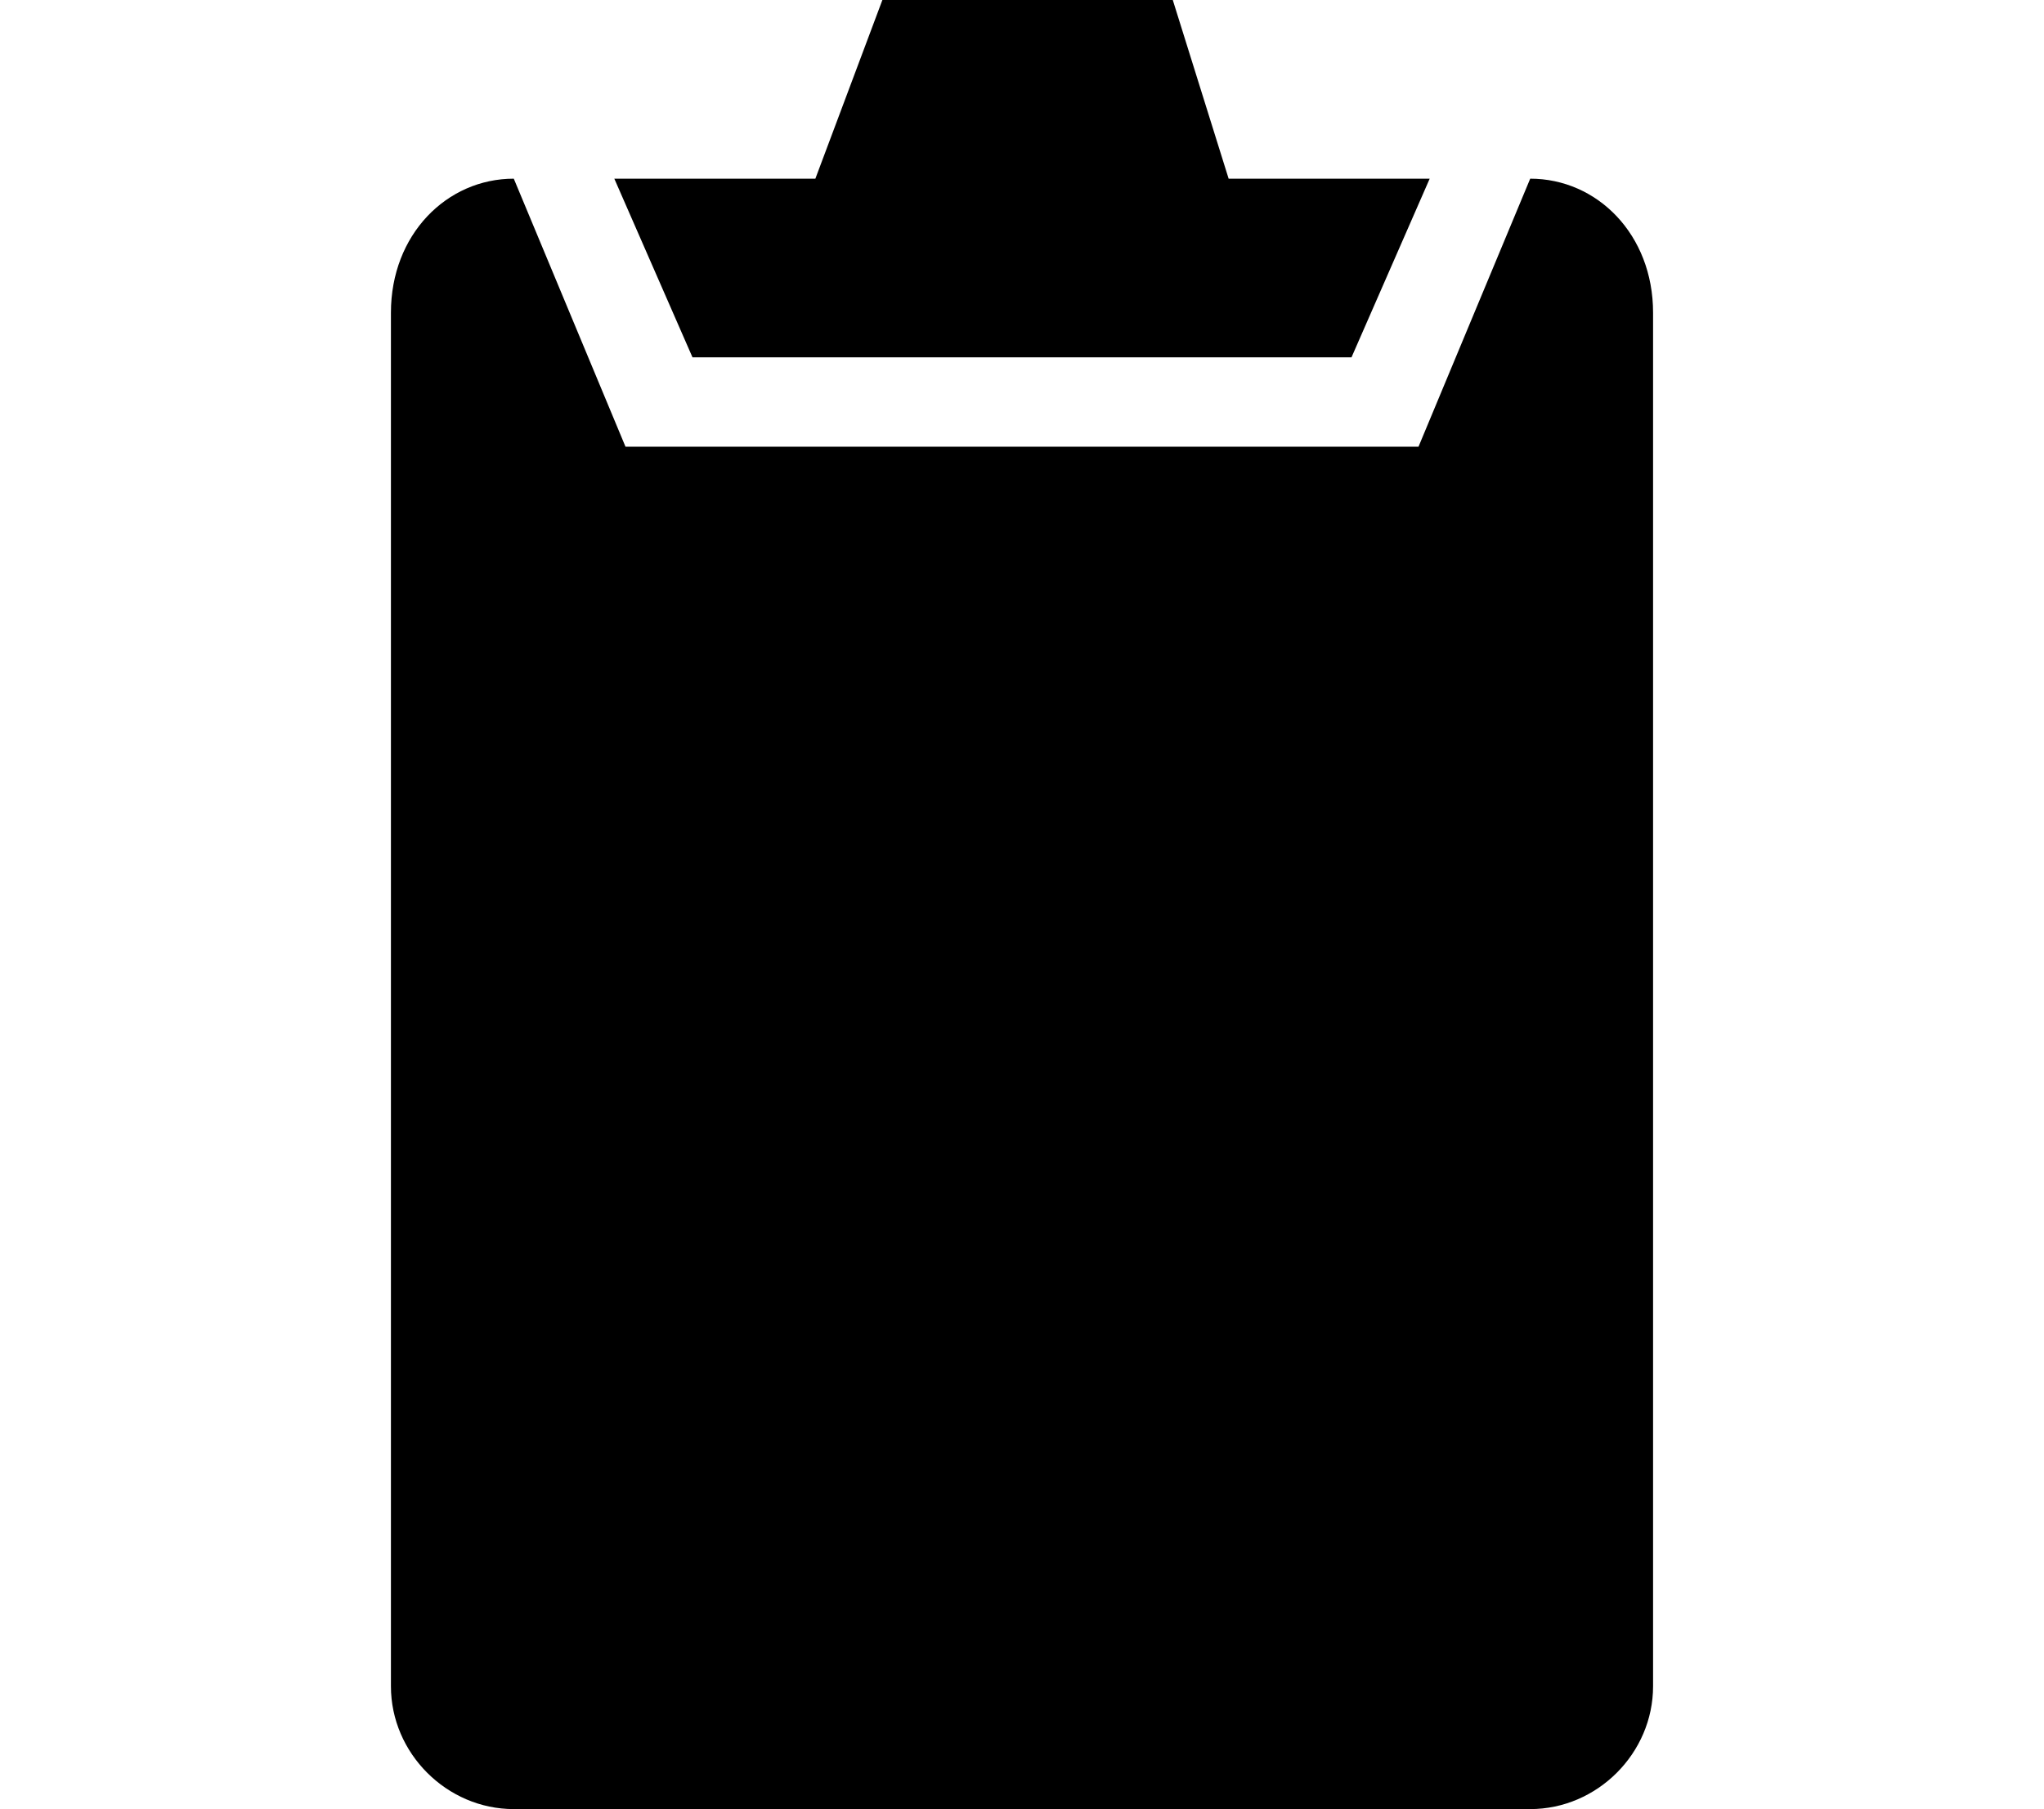 <svg xmlns="http://www.w3.org/2000/svg" viewBox="0 0 18.3 16.2"><path class="st0" d="M13.7 1.6l-1 2.4H5.6l-1-2.4C4 1.6 3.5 2.1 3.5 2.8v12.3c0 0.6 0.5 1.1 1.1 1.1h9.1c0.6 0 1.1-0.5 1.1-1.1V2.8C14.8 2.1 14.3 1.6 13.7 1.6zM12.1 3.2l0.7-1.6H11L10.5 0H7.9L7.3 1.6H5.5l0.7 1.6H12.1z"/></svg>